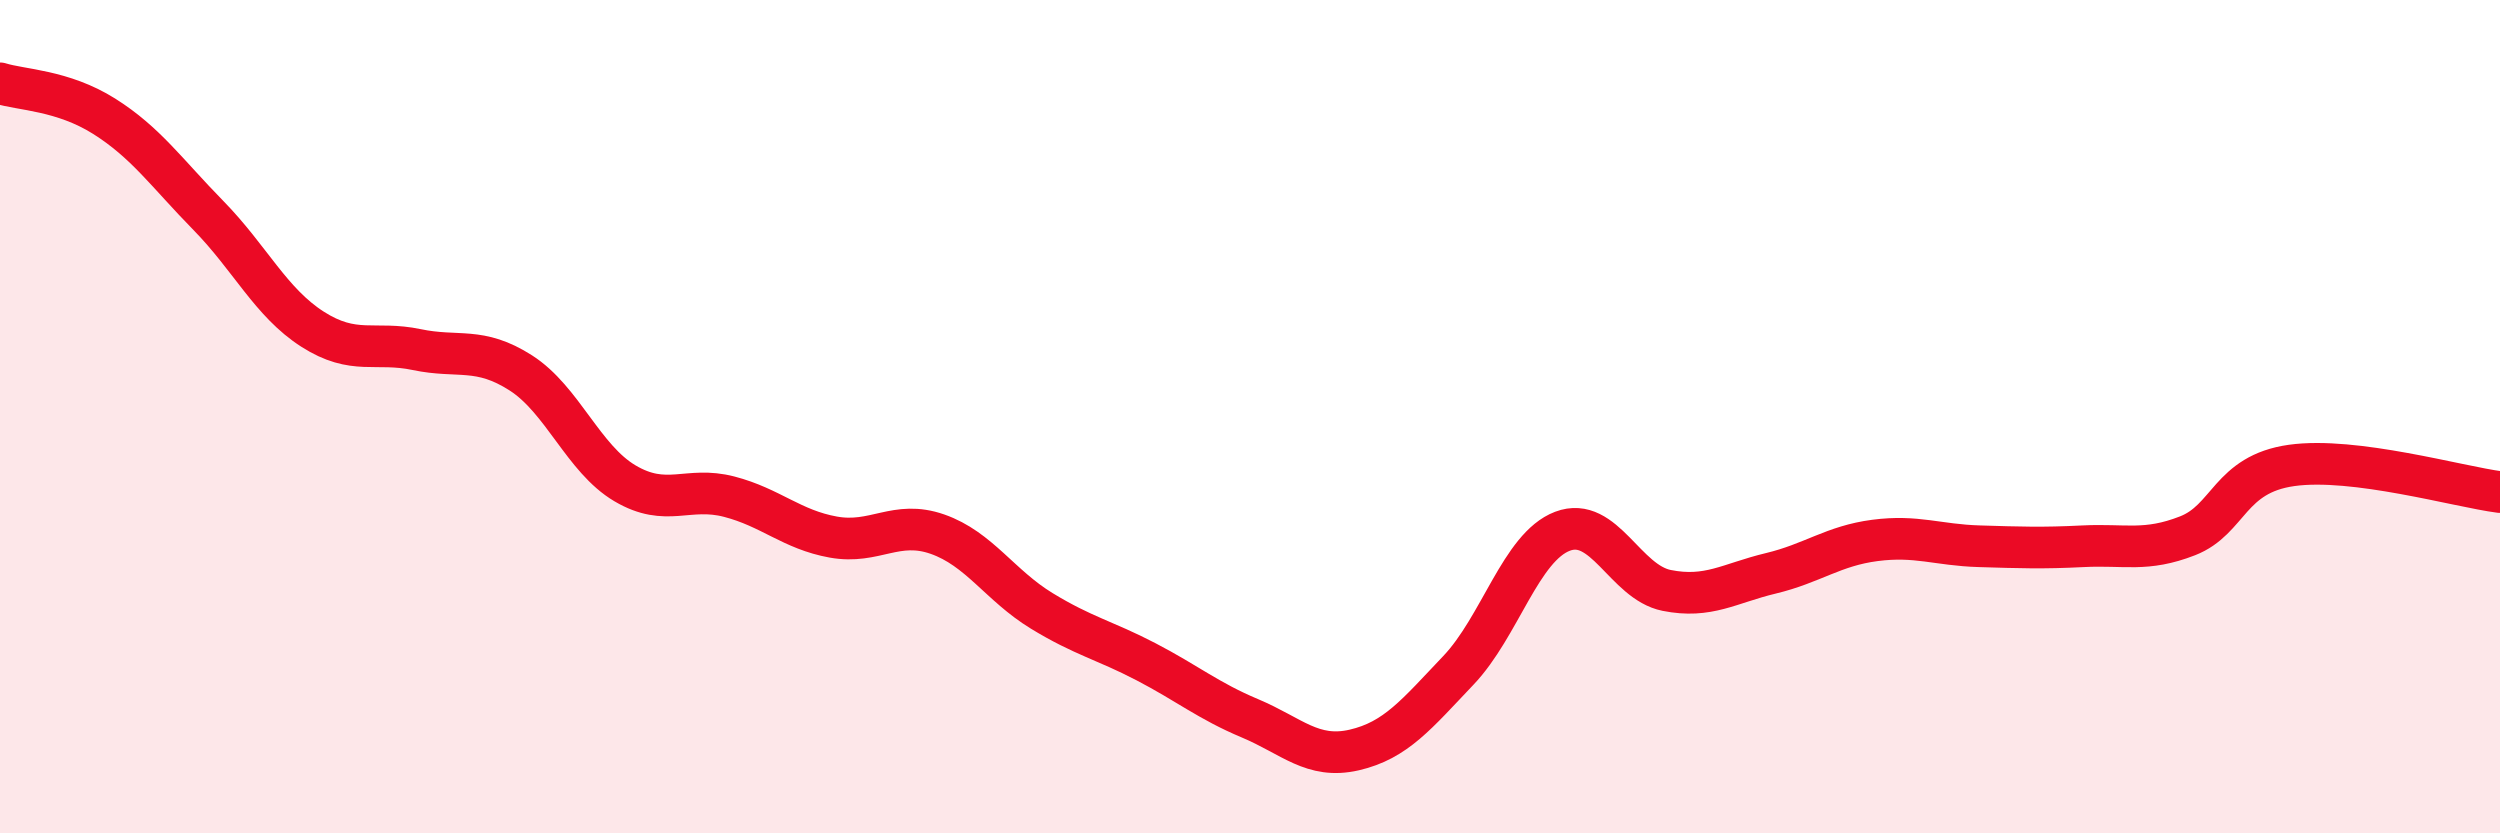 
    <svg width="60" height="20" viewBox="0 0 60 20" xmlns="http://www.w3.org/2000/svg">
      <path
        d="M 0,2 C 0.5,2.16 1.5,2.16 2.5,2.79 C 3.5,3.42 4,4.15 5,5.17 C 6,6.19 6.5,7.26 7.5,7.9 C 8.5,8.54 9,8.18 10,8.39 C 11,8.6 11.5,8.31 12.5,8.95 C 13.5,9.59 14,11.01 15,11.6 C 16,12.19 16.5,11.66 17.5,11.92 C 18.5,12.18 19,12.71 20,12.89 C 21,13.07 21.5,12.47 22.5,12.82 C 23.5,13.17 24,14.05 25,14.66 C 26,15.27 26.5,15.36 27.5,15.88 C 28.5,16.4 29,16.82 30,17.24 C 31,17.66 31.5,18.23 32.5,18 C 33.5,17.77 34,17.14 35,16.09 C 36,15.04 36.5,13.13 37.5,12.75 C 38.5,12.37 39,13.97 40,14.17 C 41,14.37 41.5,14 42.5,13.76 C 43.5,13.52 44,13.1 45,12.97 C 46,12.84 46.5,13.08 47.5,13.11 C 48.5,13.14 49,13.16 50,13.11 C 51,13.06 51.5,13.25 52.5,12.86 C 53.5,12.47 53.5,11.38 55,11.17 C 56.5,10.96 59,11.68 60,11.81L60 20L0 20Z"
        fill="#EB0A25"
        opacity="0.1"
        stroke-linecap="round"
        stroke-linejoin="round"
      />
      <path
        d="M 0,2 C 0.5,2.16 1.5,2.16 2.5,2.79 C 3.5,3.42 4,4.15 5,5.17 C 6,6.19 6.5,7.26 7.5,7.9 C 8.5,8.54 9,8.18 10,8.39 C 11,8.6 11.5,8.31 12.5,8.95 C 13.5,9.59 14,11.01 15,11.6 C 16,12.19 16.5,11.66 17.5,11.92 C 18.5,12.18 19,12.71 20,12.89 C 21,13.07 21.5,12.47 22.5,12.82 C 23.5,13.17 24,14.05 25,14.66 C 26,15.27 26.5,15.36 27.5,15.88 C 28.5,16.4 29,16.82 30,17.24 C 31,17.66 31.5,18.23 32.5,18 C 33.5,17.77 34,17.14 35,16.09 C 36,15.04 36.5,13.13 37.5,12.75 C 38.5,12.37 39,13.97 40,14.17 C 41,14.37 41.5,14 42.5,13.76 C 43.5,13.52 44,13.1 45,12.97 C 46,12.84 46.5,13.08 47.5,13.11 C 48.5,13.14 49,13.16 50,13.11 C 51,13.06 51.5,13.25 52.5,12.86 C 53.5,12.47 53.5,11.38 55,11.17 C 56.5,10.96 59,11.68 60,11.81"
        stroke="#EB0A25"
        stroke-width="1"
        fill="none"
        stroke-linecap="round"
        stroke-linejoin="round"
      />
    </svg>
  